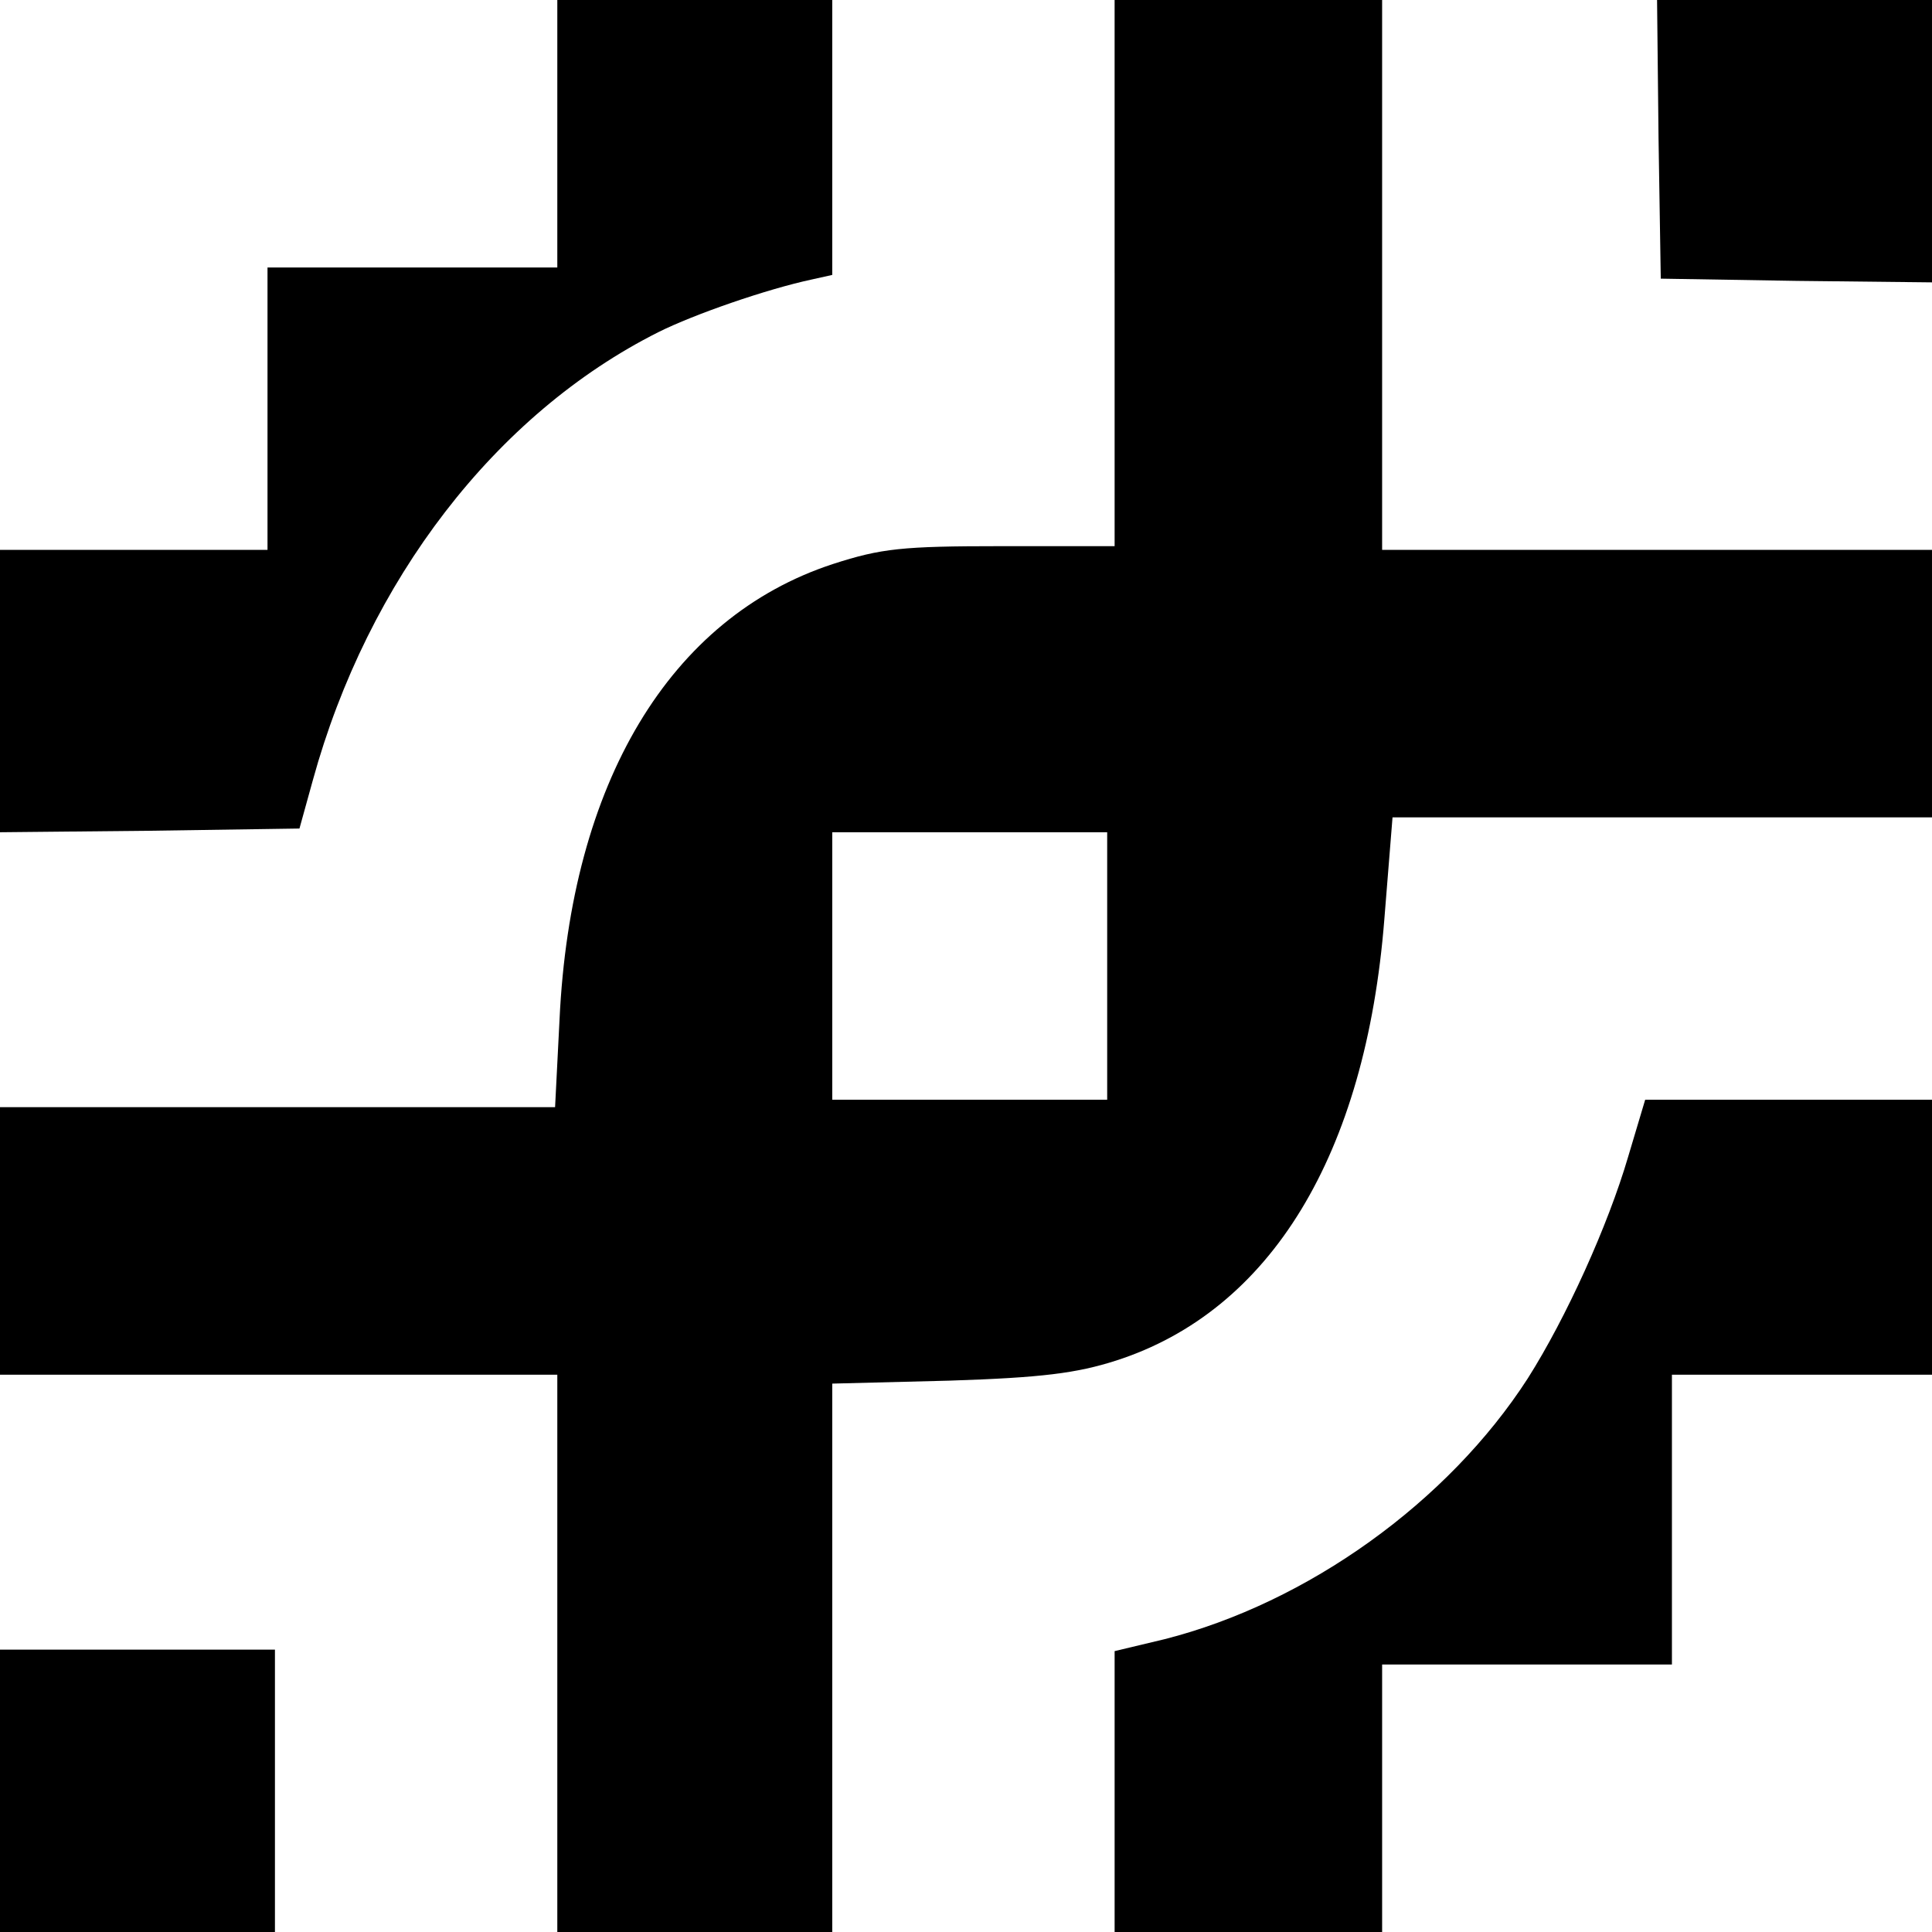 <?xml version="1.0" standalone="no"?>
<!DOCTYPE svg PUBLIC "-//W3C//DTD SVG 20010904//EN"
 "http://www.w3.org/TR/2001/REC-SVG-20010904/DTD/svg10.dtd">
<svg version="1.0" xmlns="http://www.w3.org/2000/svg"
 width="260pt" height="260pt" viewBox="0 0 260 260"
 preserveAspectRatio="xMidYMid meet">
<g transform="translate(0,260) scale(0.1,-0.1)"
fill="#000000" stroke="none">
<path d="M750 2420 l0 -180 -195 0 -195 0 0 -190 0 -190 -180 0 -180 0 0 -190
0 -190 201 2 202 3 18 65 c74 269 246 493 465 603 48 24 146 58 207 71 l27 6
0 185 0 185 -185 0 -185 0 0 -180z"/>
<path d="M1500 2233 l0 -368 -153 0 c-133 0 -161 -3 -226 -24 -220 -72 -353
-295 -368 -613 l-6 -118 -373 0 -374 0 0 -180 0 -180 375 0 375 0 0 -375 0
-375 185 0 185 0 0 369 0 369 158 4 c124 4 171 10 224 27 208 67 336 277 361
594 l11 137 363 0 363 0 0 180 0 180 -370 0 -370 0 0 370 0 370 -180 0 -180 0
0 -367z m-10 -933 l0 -180 -185 0 -185 0 0 180 0 180 185 0 185 0 0 -180z"/>
<path d="M2232 2413 l3 -188 183 -3 182 -2 0 190 0 190 -185 0 -185 0 2 -187z"/>
<path d="M2191 1043 c-27 -92 -83 -216 -135 -298 -107 -166 -296 -302 -489
-351 l-67 -16 0 -189 0 -189 180 0 180 0 0 180 0 180 195 0 195 0 0 195 0 195
175 0 175 0 0 185 0 185 -193 0 -193 0 -23 -77z"/>
<path d="M0 190 l0 -190 185 0 185 0 0 190 0 190 -185 0 -185 0 0 -190z"/>
</g>
</svg>

